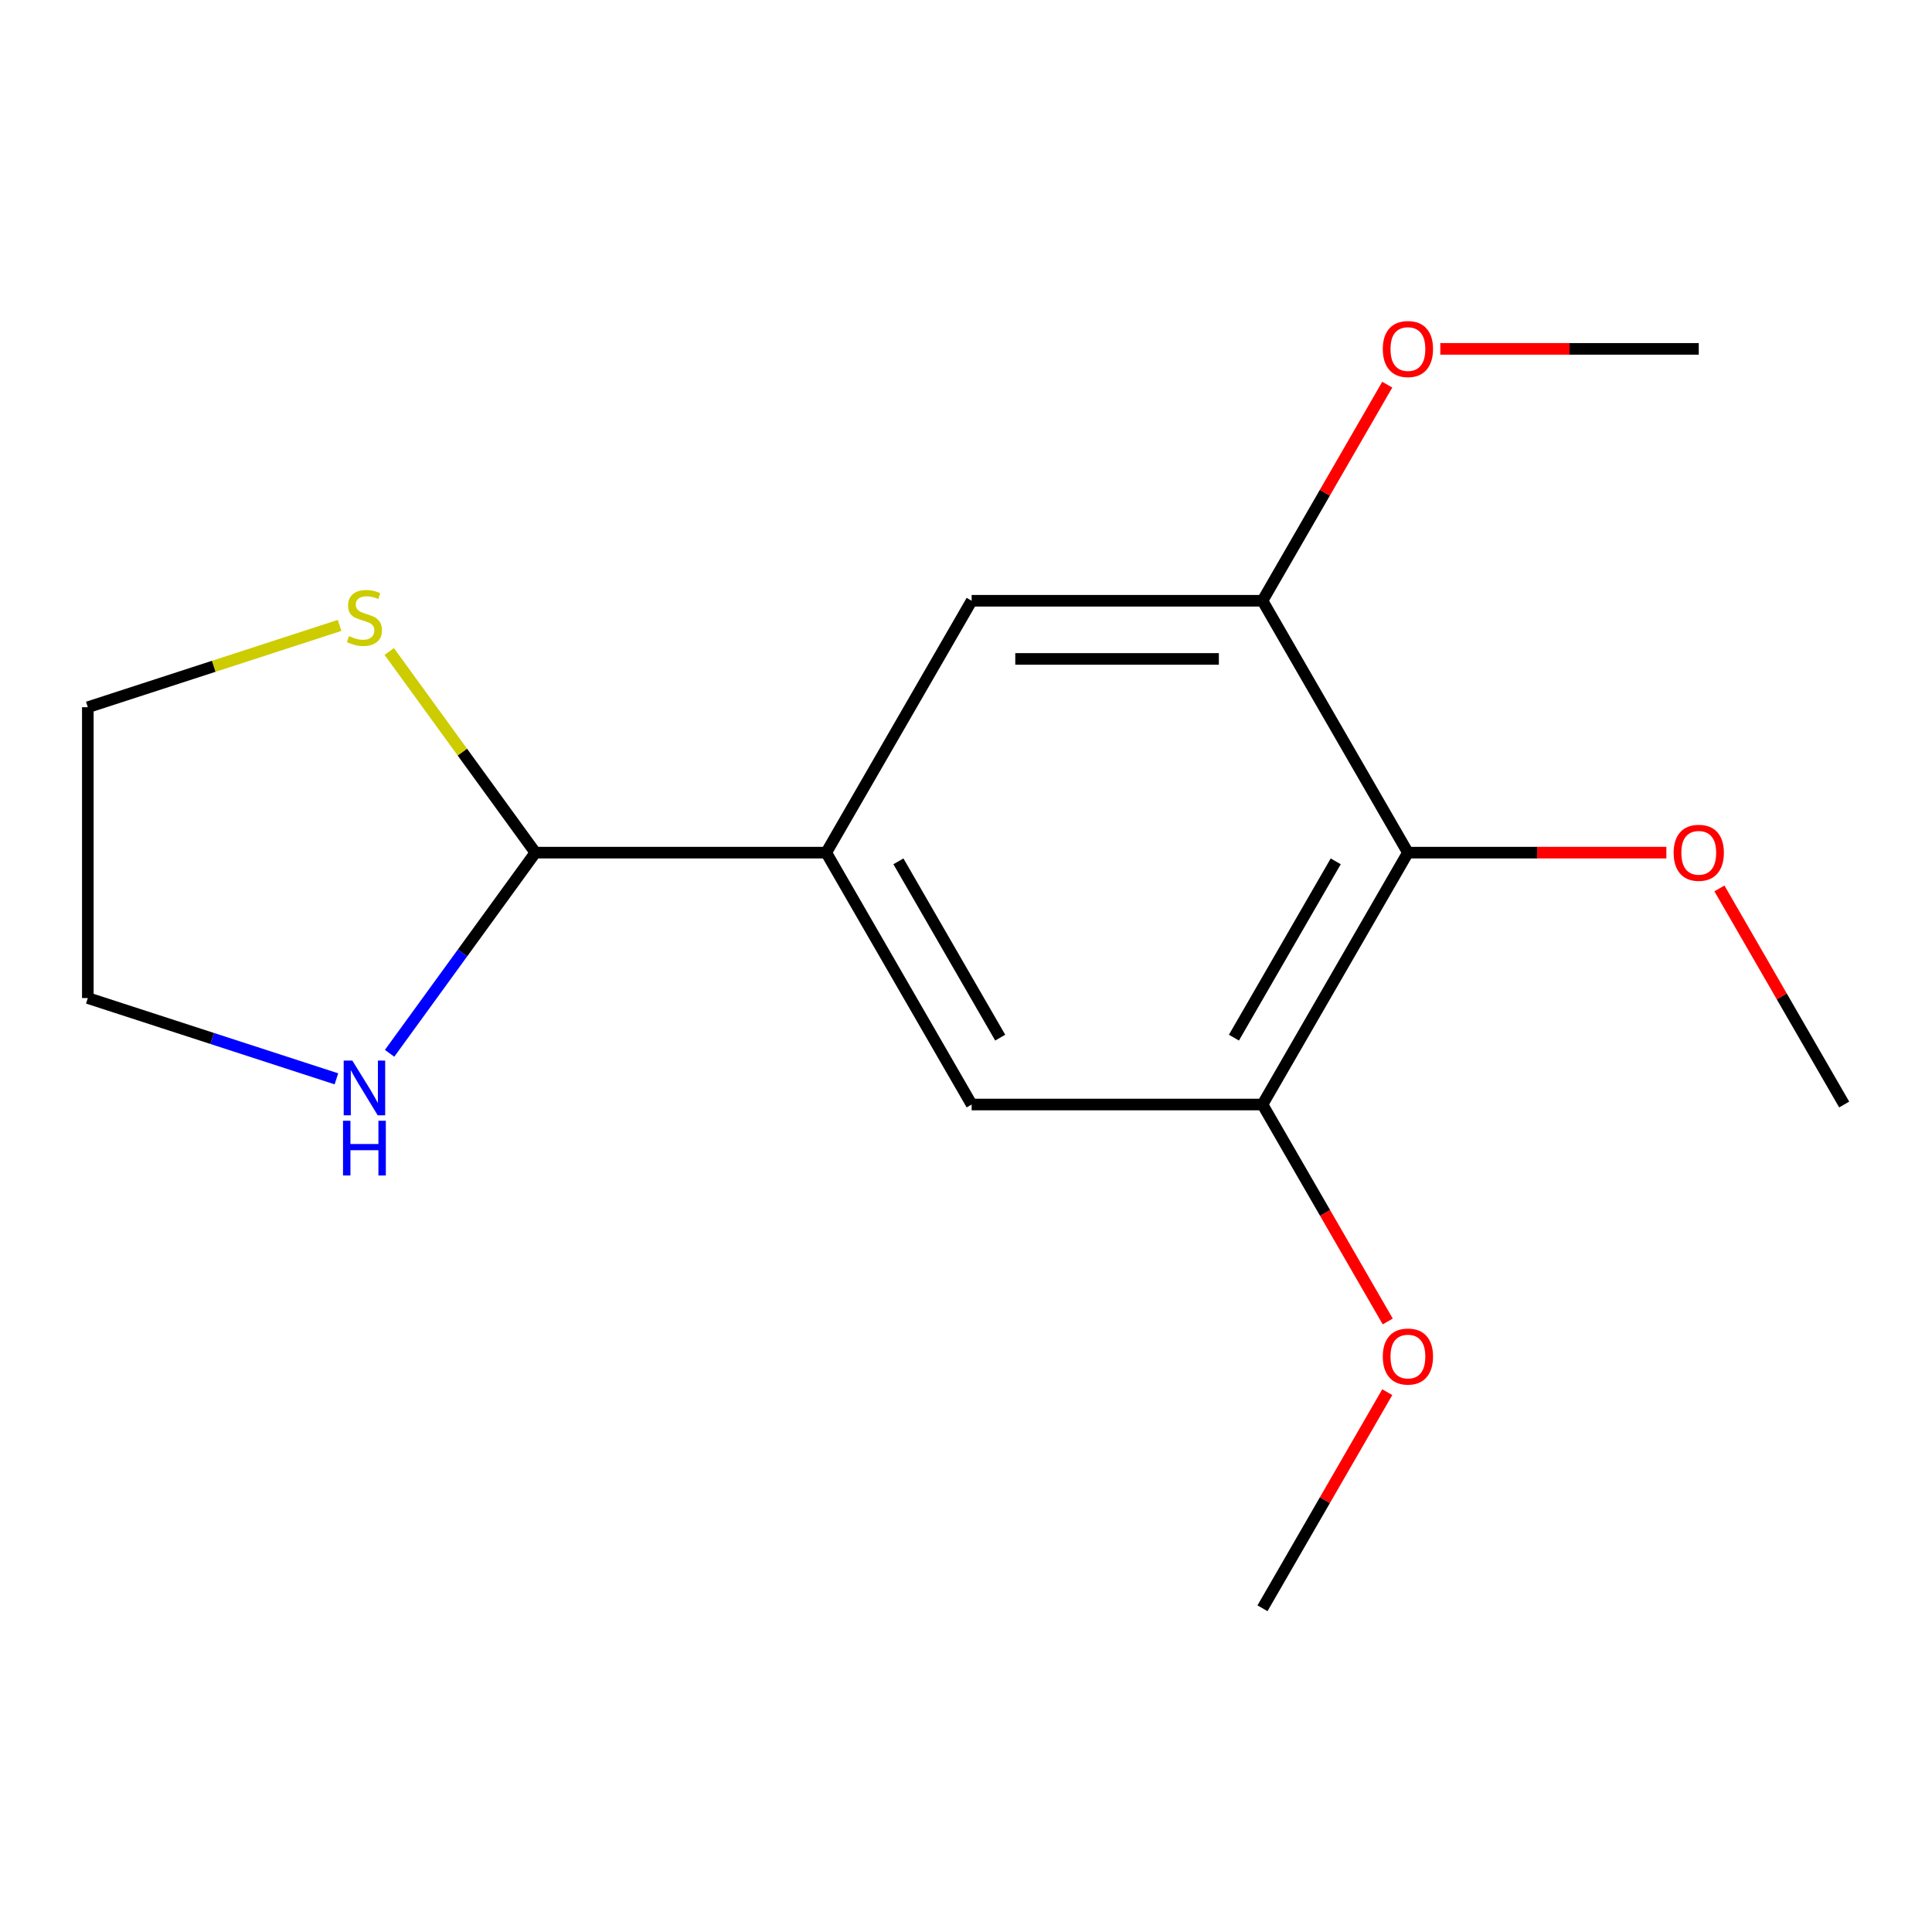 <?xml version='1.0' encoding='iso-8859-1'?>
<svg version='1.1' baseProfile='full'
              xmlns='http://www.w3.org/2000/svg'
                      xmlns:rdkit='http://www.rdkit.org/xml'
                      xmlns:xlink='http://www.w3.org/1999/xlink'
                  xml:space='preserve'
width='1000px' height='1000px' viewBox='0 0 1000 1000'>
<!-- END OF HEADER -->
<rect style='opacity:1.0;fill:#FFFFFF;stroke:none' width='1000' height='1000' x='0' y='0'> </rect>
<path class='bond-1' d='M 728.735,441.323 L 653.464,571.695' style='fill:none;fill-rule:evenodd;stroke:#000000;stroke-width:6px;stroke-linecap:butt;stroke-linejoin:miter;stroke-opacity:1' />
<path class='bond-1' d='M 691.37,445.825 L 638.68,537.085' style='fill:none;fill-rule:evenodd;stroke:#000000;stroke-width:6px;stroke-linecap:butt;stroke-linejoin:miter;stroke-opacity:1' />
<path class='bond-2' d='M 728.735,441.323 L 653.464,310.951' style='fill:none;fill-rule:evenodd;stroke:#000000;stroke-width:6px;stroke-linecap:butt;stroke-linejoin:miter;stroke-opacity:1' />
<path class='bond-8' d='M 728.735,441.323 L 795.623,441.323' style='fill:none;fill-rule:evenodd;stroke:#000000;stroke-width:6px;stroke-linecap:butt;stroke-linejoin:miter;stroke-opacity:1' />
<path class='bond-8' d='M 795.623,441.323 L 862.512,441.323' style='fill:none;fill-rule:evenodd;stroke:#FF0000;stroke-width:6px;stroke-linecap:butt;stroke-linejoin:miter;stroke-opacity:1' />
<path class='bond-0' d='M 427.653,441.323 L 502.924,310.951' style='fill:none;fill-rule:evenodd;stroke:#000000;stroke-width:6px;stroke-linecap:butt;stroke-linejoin:miter;stroke-opacity:1' />
<path class='bond-3' d='M 427.653,441.323 L 277.113,441.323' style='fill:none;fill-rule:evenodd;stroke:#000000;stroke-width:6px;stroke-linecap:butt;stroke-linejoin:miter;stroke-opacity:1' />
<path class='bond-16' d='M 427.653,441.323 L 502.924,571.695' style='fill:none;fill-rule:evenodd;stroke:#000000;stroke-width:6px;stroke-linecap:butt;stroke-linejoin:miter;stroke-opacity:1' />
<path class='bond-16' d='M 465.018,445.825 L 517.707,537.085' style='fill:none;fill-rule:evenodd;stroke:#000000;stroke-width:6px;stroke-linecap:butt;stroke-linejoin:miter;stroke-opacity:1' />
<path class='bond-5' d='M 653.464,571.695 L 502.924,571.695' style='fill:none;fill-rule:evenodd;stroke:#000000;stroke-width:6px;stroke-linecap:butt;stroke-linejoin:miter;stroke-opacity:1' />
<path class='bond-9' d='M 653.464,571.695 L 685.879,627.839' style='fill:none;fill-rule:evenodd;stroke:#000000;stroke-width:6px;stroke-linecap:butt;stroke-linejoin:miter;stroke-opacity:1' />
<path class='bond-9' d='M 685.879,627.839 L 718.294,683.984' style='fill:none;fill-rule:evenodd;stroke:#FF0000;stroke-width:6px;stroke-linecap:butt;stroke-linejoin:miter;stroke-opacity:1' />
<path class='bond-4' d='M 653.464,310.951 L 502.924,310.951' style='fill:none;fill-rule:evenodd;stroke:#000000;stroke-width:6px;stroke-linecap:butt;stroke-linejoin:miter;stroke-opacity:1' />
<path class='bond-4' d='M 630.883,341.059 L 525.505,341.059' style='fill:none;fill-rule:evenodd;stroke:#000000;stroke-width:6px;stroke-linecap:butt;stroke-linejoin:miter;stroke-opacity:1' />
<path class='bond-10' d='M 653.464,310.951 L 685.752,255.027' style='fill:none;fill-rule:evenodd;stroke:#000000;stroke-width:6px;stroke-linecap:butt;stroke-linejoin:miter;stroke-opacity:1' />
<path class='bond-10' d='M 685.752,255.027 L 718.04,199.103' style='fill:none;fill-rule:evenodd;stroke:#FF0000;stroke-width:6px;stroke-linecap:butt;stroke-linejoin:miter;stroke-opacity:1' />
<path class='bond-6' d='M 277.113,441.323 L 239.381,493.256' style='fill:none;fill-rule:evenodd;stroke:#000000;stroke-width:6px;stroke-linecap:butt;stroke-linejoin:miter;stroke-opacity:1' />
<path class='bond-6' d='M 239.381,493.256 L 201.649,545.189' style='fill:none;fill-rule:evenodd;stroke:#0000FF;stroke-width:6px;stroke-linecap:butt;stroke-linejoin:miter;stroke-opacity:1' />
<path class='bond-7' d='M 277.113,441.323 L 239.292,389.267' style='fill:none;fill-rule:evenodd;stroke:#000000;stroke-width:6px;stroke-linecap:butt;stroke-linejoin:miter;stroke-opacity:1' />
<path class='bond-7' d='M 239.292,389.267 L 201.471,337.211' style='fill:none;fill-rule:evenodd;stroke:#CCCC00;stroke-width:6px;stroke-linecap:butt;stroke-linejoin:miter;stroke-opacity:1' />
<path class='bond-11' d='M 174.124,558.401 L 109.789,537.497' style='fill:none;fill-rule:evenodd;stroke:#0000FF;stroke-width:6px;stroke-linecap:butt;stroke-linejoin:miter;stroke-opacity:1' />
<path class='bond-11' d='M 109.789,537.497 L 45.455,516.593' style='fill:none;fill-rule:evenodd;stroke:#000000;stroke-width:6px;stroke-linecap:butt;stroke-linejoin:miter;stroke-opacity:1' />
<path class='bond-12' d='M 175.784,323.706 L 110.619,344.88' style='fill:none;fill-rule:evenodd;stroke:#CCCC00;stroke-width:6px;stroke-linecap:butt;stroke-linejoin:miter;stroke-opacity:1' />
<path class='bond-12' d='M 110.619,344.88 L 45.455,366.053' style='fill:none;fill-rule:evenodd;stroke:#000000;stroke-width:6px;stroke-linecap:butt;stroke-linejoin:miter;stroke-opacity:1' />
<path class='bond-13' d='M 889.97,459.847 L 922.258,515.771' style='fill:none;fill-rule:evenodd;stroke:#FF0000;stroke-width:6px;stroke-linecap:butt;stroke-linejoin:miter;stroke-opacity:1' />
<path class='bond-13' d='M 922.258,515.771 L 954.545,571.695' style='fill:none;fill-rule:evenodd;stroke:#000000;stroke-width:6px;stroke-linecap:butt;stroke-linejoin:miter;stroke-opacity:1' />
<path class='bond-14' d='M 718.04,720.591 L 685.752,776.515' style='fill:none;fill-rule:evenodd;stroke:#FF0000;stroke-width:6px;stroke-linecap:butt;stroke-linejoin:miter;stroke-opacity:1' />
<path class='bond-14' d='M 685.752,776.515 L 653.464,832.439' style='fill:none;fill-rule:evenodd;stroke:#000000;stroke-width:6px;stroke-linecap:butt;stroke-linejoin:miter;stroke-opacity:1' />
<path class='bond-15' d='M 745.498,180.579 L 812.387,180.579' style='fill:none;fill-rule:evenodd;stroke:#FF0000;stroke-width:6px;stroke-linecap:butt;stroke-linejoin:miter;stroke-opacity:1' />
<path class='bond-15' d='M 812.387,180.579 L 879.275,180.579' style='fill:none;fill-rule:evenodd;stroke:#000000;stroke-width:6px;stroke-linecap:butt;stroke-linejoin:miter;stroke-opacity:1' />
<path class='bond-17' d='M 45.455,516.593 L 45.455,366.053' style='fill:none;fill-rule:evenodd;stroke:#000000;stroke-width:6px;stroke-linecap:butt;stroke-linejoin:miter;stroke-opacity:1' />
<path  class='atom-7' d='M 182.367 548.953
L 191.647 563.953
Q 192.567 565.433, 194.047 568.113
Q 195.527 570.793, 195.607 570.953
L 195.607 548.953
L 199.367 548.953
L 199.367 577.273
L 195.487 577.273
L 185.527 560.873
Q 184.367 558.953, 183.127 556.753
Q 181.927 554.553, 181.567 553.873
L 181.567 577.273
L 177.887 577.273
L 177.887 548.953
L 182.367 548.953
' fill='#0000FF'/>
<path  class='atom-7' d='M 177.547 580.105
L 181.387 580.105
L 181.387 592.145
L 195.867 592.145
L 195.867 580.105
L 199.707 580.105
L 199.707 608.425
L 195.867 608.425
L 195.867 595.345
L 181.387 595.345
L 181.387 608.425
L 177.547 608.425
L 177.547 580.105
' fill='#0000FF'/>
<path  class='atom-8' d='M 180.627 329.253
Q 180.947 329.373, 182.267 329.933
Q 183.587 330.493, 185.027 330.853
Q 186.507 331.173, 187.947 331.173
Q 190.627 331.173, 192.187 329.893
Q 193.747 328.573, 193.747 326.293
Q 193.747 324.733, 192.947 323.773
Q 192.187 322.813, 190.987 322.293
Q 189.787 321.773, 187.787 321.173
Q 185.267 320.413, 183.747 319.693
Q 182.267 318.973, 181.187 317.453
Q 180.147 315.933, 180.147 313.373
Q 180.147 309.813, 182.547 307.613
Q 184.987 305.413, 189.787 305.413
Q 193.067 305.413, 196.787 306.973
L 195.867 310.053
Q 192.467 308.653, 189.907 308.653
Q 187.147 308.653, 185.627 309.813
Q 184.107 310.933, 184.147 312.893
Q 184.147 314.413, 184.907 315.333
Q 185.707 316.253, 186.827 316.773
Q 187.987 317.293, 189.907 317.893
Q 192.467 318.693, 193.987 319.493
Q 195.507 320.293, 196.587 321.933
Q 197.707 323.533, 197.707 326.293
Q 197.707 330.213, 195.067 332.333
Q 192.467 334.413, 188.107 334.413
Q 185.587 334.413, 183.667 333.853
Q 181.787 333.333, 179.547 332.413
L 180.627 329.253
' fill='#CCCC00'/>
<path  class='atom-9' d='M 866.275 441.403
Q 866.275 434.603, 869.635 430.803
Q 872.995 427.003, 879.275 427.003
Q 885.555 427.003, 888.915 430.803
Q 892.275 434.603, 892.275 441.403
Q 892.275 448.283, 888.875 452.203
Q 885.475 456.083, 879.275 456.083
Q 873.035 456.083, 869.635 452.203
Q 866.275 448.323, 866.275 441.403
M 879.275 452.883
Q 883.595 452.883, 885.915 450.003
Q 888.275 447.083, 888.275 441.403
Q 888.275 435.843, 885.915 433.043
Q 883.595 430.203, 879.275 430.203
Q 874.955 430.203, 872.595 433.003
Q 870.275 435.803, 870.275 441.403
Q 870.275 447.123, 872.595 450.003
Q 874.955 452.883, 879.275 452.883
' fill='#FF0000'/>
<path  class='atom-10' d='M 715.735 702.147
Q 715.735 695.347, 719.095 691.547
Q 722.455 687.747, 728.735 687.747
Q 735.015 687.747, 738.375 691.547
Q 741.735 695.347, 741.735 702.147
Q 741.735 709.027, 738.335 712.947
Q 734.935 716.827, 728.735 716.827
Q 722.495 716.827, 719.095 712.947
Q 715.735 709.067, 715.735 702.147
M 728.735 713.627
Q 733.055 713.627, 735.375 710.747
Q 737.735 707.827, 737.735 702.147
Q 737.735 696.587, 735.375 693.787
Q 733.055 690.947, 728.735 690.947
Q 724.415 690.947, 722.055 693.747
Q 719.735 696.547, 719.735 702.147
Q 719.735 707.867, 722.055 710.747
Q 724.415 713.627, 728.735 713.627
' fill='#FF0000'/>
<path  class='atom-11' d='M 715.735 180.659
Q 715.735 173.859, 719.095 170.059
Q 722.455 166.259, 728.735 166.259
Q 735.015 166.259, 738.375 170.059
Q 741.735 173.859, 741.735 180.659
Q 741.735 187.539, 738.335 191.459
Q 734.935 195.339, 728.735 195.339
Q 722.495 195.339, 719.095 191.459
Q 715.735 187.579, 715.735 180.659
M 728.735 192.139
Q 733.055 192.139, 735.375 189.259
Q 737.735 186.339, 737.735 180.659
Q 737.735 175.099, 735.375 172.299
Q 733.055 169.459, 728.735 169.459
Q 724.415 169.459, 722.055 172.259
Q 719.735 175.059, 719.735 180.659
Q 719.735 186.379, 722.055 189.259
Q 724.415 192.139, 728.735 192.139
' fill='#FF0000'/>
</svg>

